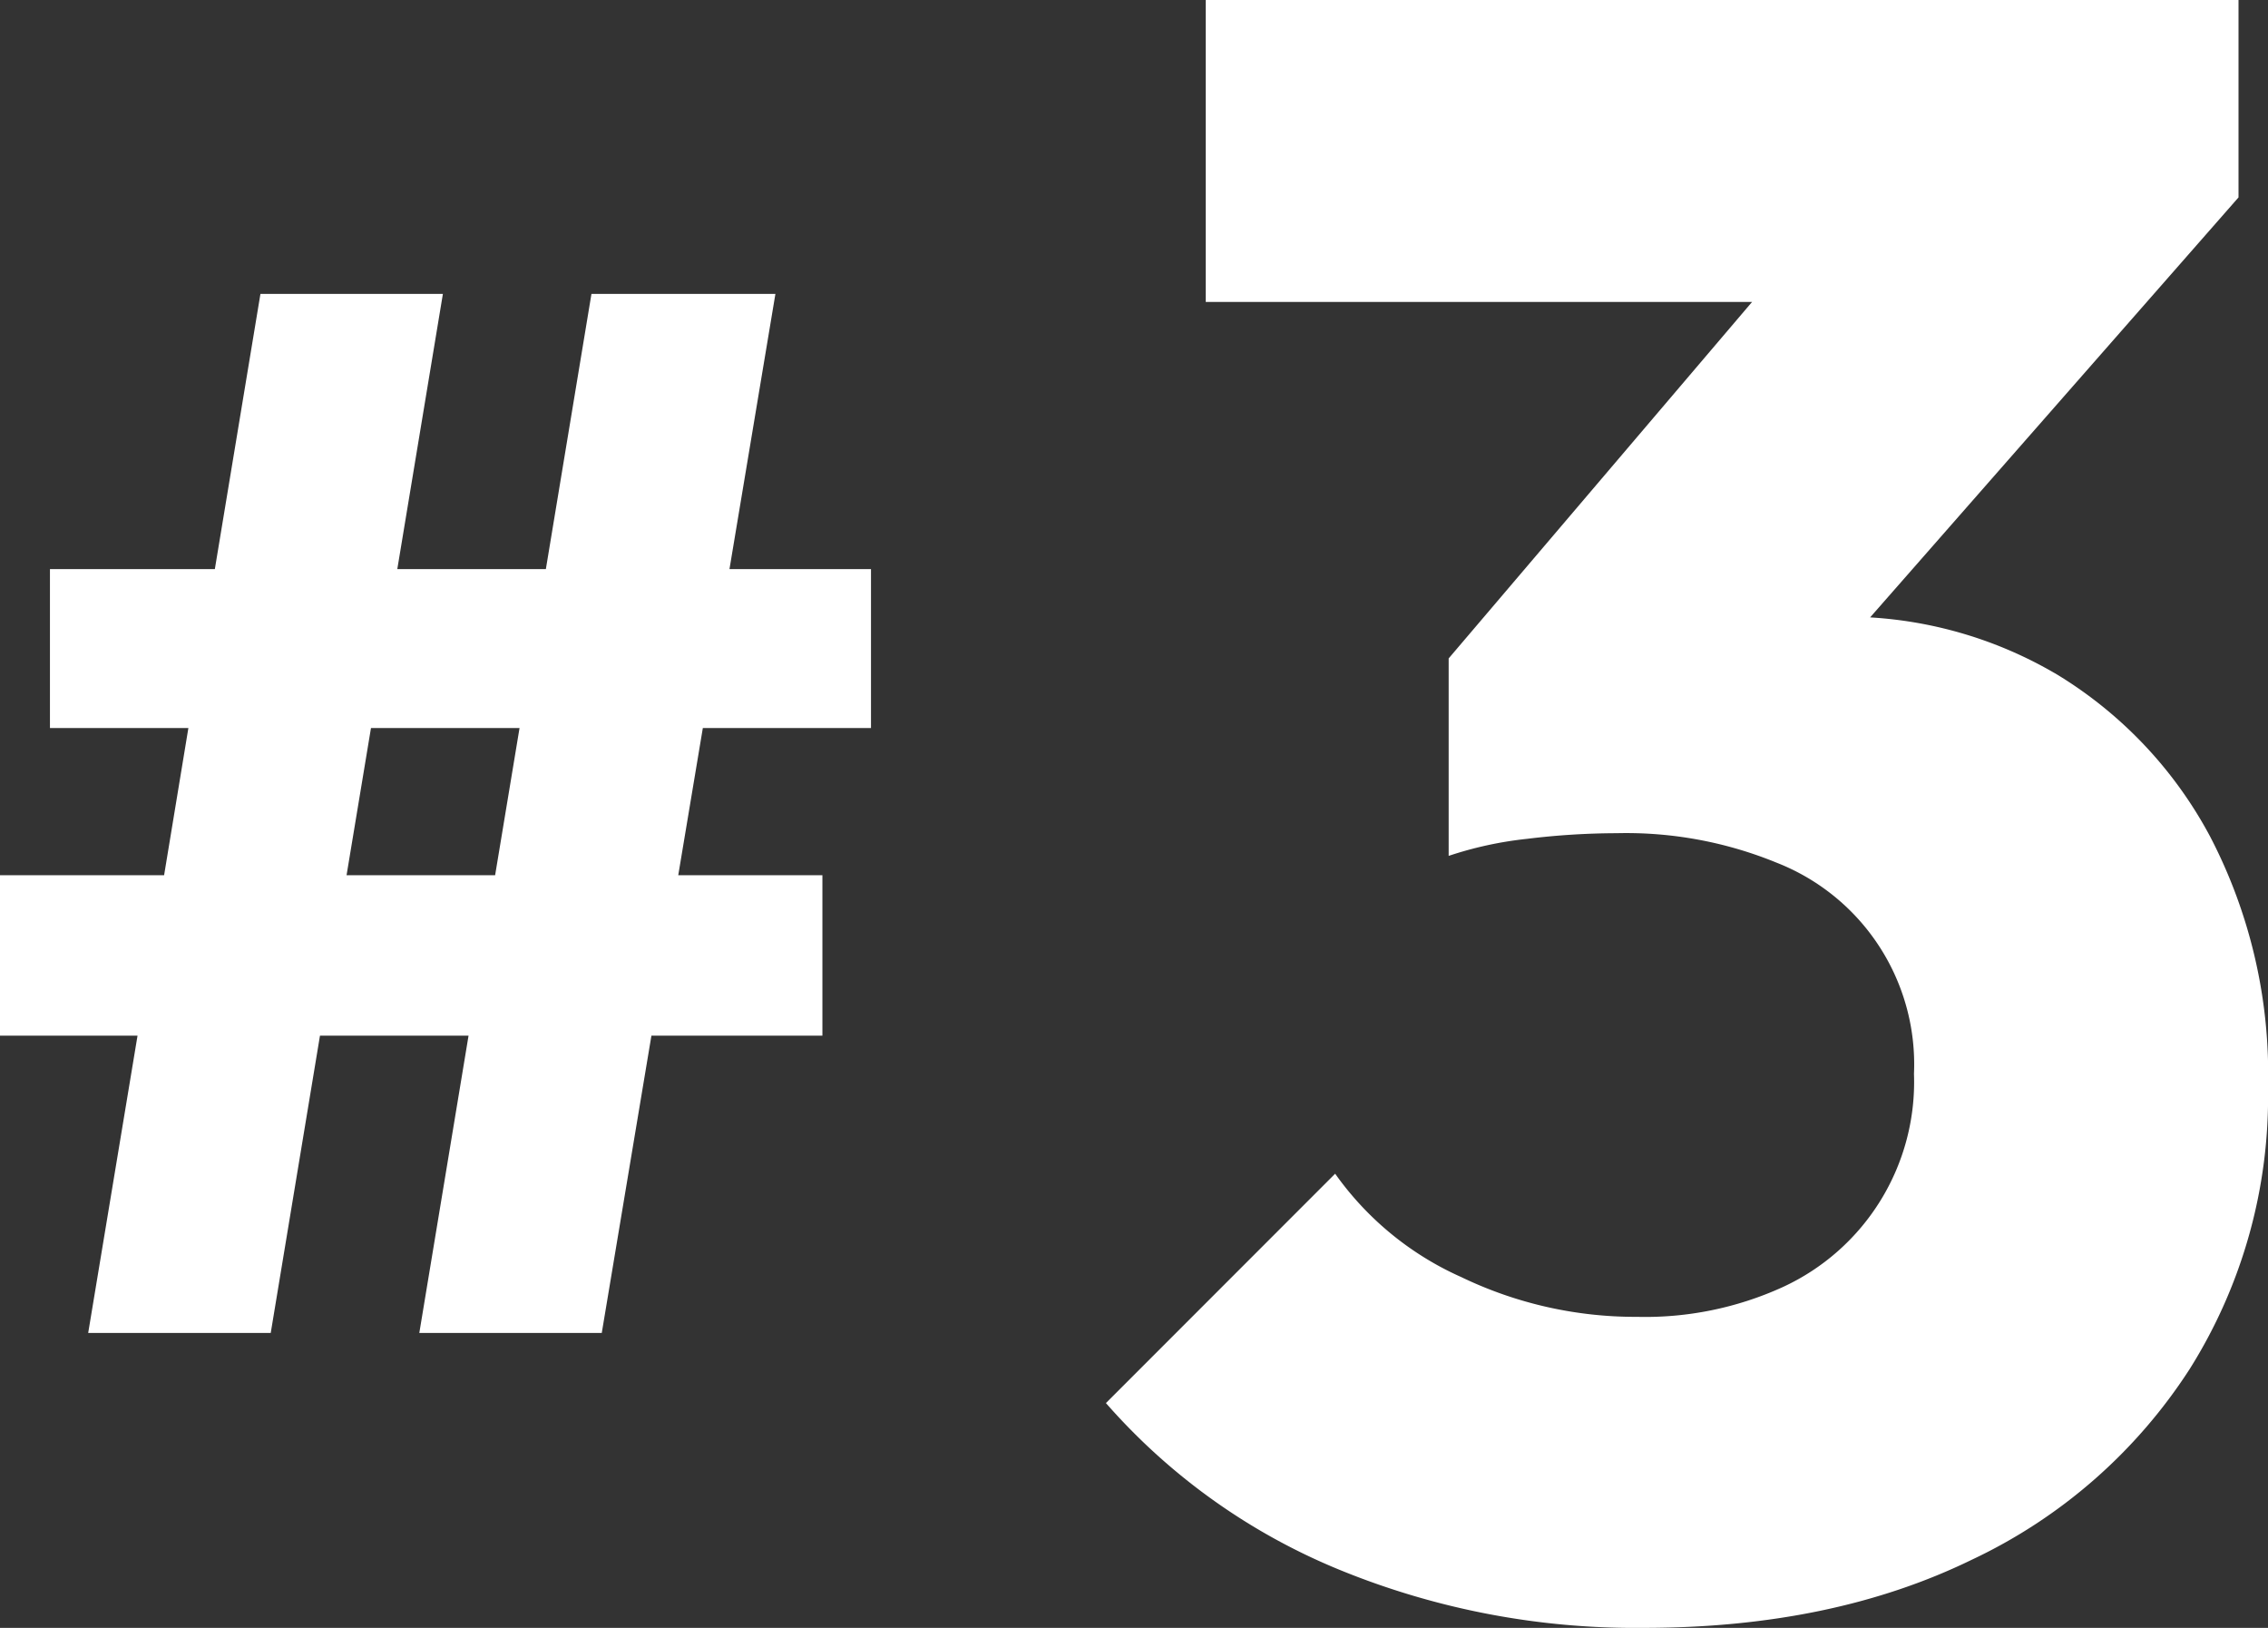 <svg xmlns="http://www.w3.org/2000/svg" width="163.458" height="117.288" viewBox="0 0 163.458 117.288"><rect x="0" y="0" width="163.458" height="117.288" fill="#333333" stroke="none"/><defs><style>.a{fill:#fff;}</style></defs><g transform="translate(0)"><path class="a" d="M55.885,73.815H42.627L39.341,93.644H28.634L31.92,73.815H18.77L15.484,93.644H3.6v11.45h9.977L11.827,115.7H0v11.558H9.912L6.356,148.679H19.512l3.549-21.421H33.769L30.22,148.679h13.15l3.579-21.421H59.272V115.7H48.882l1.772-10.606h12.12V93.644h-10.2ZM35.684,115.7H24.977l1.76-10.606H37.444Z" transform="translate(0 -52.639)"/><path class="a" d="M81.693,118.776a29.943,29.943,0,0,0-13.3-4.016L94.944,84.5V70.277H20.511V92.034H59.883L38.018,117.716v14.227a26.725,26.725,0,0,1,5.644-1.227,54.013,54.013,0,0,1,6.464-.407,28.559,28.559,0,0,1,11.528,2.125,15.6,15.6,0,0,1,9.9,15.215,16.27,16.27,0,0,1-9.487,15.376A23.9,23.9,0,0,1,51.6,165.156a28.906,28.906,0,0,1-12.677-2.867,22.211,22.211,0,0,1-9.086-7.446L13.317,171.369a45.093,45.093,0,0,0,16.849,12.018,56.223,56.223,0,0,0,21.918,4.178q13.575,0,23.636-4.908a37.873,37.873,0,0,0,15.705-13.742,36.829,36.829,0,0,0,5.644-20.284A37.018,37.018,0,0,0,92.9,130.555a30.36,30.36,0,0,0-11.2-11.779" transform="translate(66.389 -70.277)"/></g></svg>